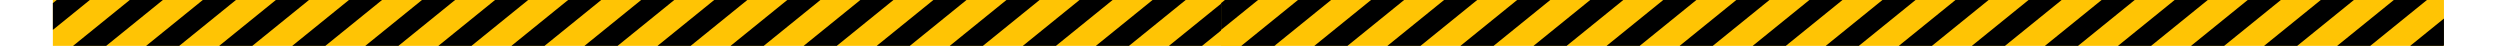 <?xml version="1.0" encoding="UTF-8"?> <svg xmlns="http://www.w3.org/2000/svg" xmlns:xlink="http://www.w3.org/1999/xlink" viewBox="0 0 7155.28 131.25"> <defs> <style>.cls-1{fill:#ffc404;}.cls-2{clip-path:url(#clip-path);}.cls-3{clip-path:url(#clip-path-2);}</style> <clipPath id="clip-path" transform="translate(151.3)"> <rect class="cls-1" width="3500" height="131.25"></rect> </clipPath> <clipPath id="clip-path-2" transform="translate(151.3)"> <rect class="cls-1" x="3343.56" width="3500" height="131.25"></rect> </clipPath> </defs> <g id="Layer_2" data-name="Layer 2"> <g id="Слой_1" data-name="Слой 1"> <rect class="cls-1" x="151.3" width="3500" height="131.25"></rect> <g class="cls-2"> <polygon points="94.79 131.25 0 131.25 162.24 0 257.03 0 94.79 131.25"></polygon> <polygon points="303.89 131.25 209.1 131.25 371.34 0 466.13 0 303.89 131.25"></polygon> <polygon points="512.99 131.25 418.2 131.25 580.44 0 675.23 0 512.99 131.25"></polygon> <polygon points="722.09 131.25 627.3 131.25 789.54 0 884.33 0 722.09 131.25"></polygon> <polygon points="931.19 131.25 836.4 131.25 998.64 0 1093.43 0 931.19 131.25"></polygon> <polygon points="1140.29 131.25 1045.5 131.25 1207.74 0 1302.53 0 1140.29 131.25"></polygon> <polygon points="1349.39 131.25 1254.6 131.25 1416.84 0 1511.63 0 1349.39 131.25"></polygon> <polygon points="1558.49 131.25 1463.7 131.25 1625.93 0 1720.73 0 1558.49 131.25"></polygon> <polygon points="1767.59 131.25 1672.8 131.25 1835.04 0 1929.83 0 1767.59 131.25"></polygon> <polygon points="1976.68 131.25 1881.89 131.25 2044.13 0 2138.93 0 1976.68 131.25"></polygon> <polygon points="2185.79 131.25 2090.99 131.25 2253.23 0 2348.03 0 2185.79 131.25"></polygon> <polygon points="2394.89 131.25 2300.09 131.25 2462.33 0 2557.12 0 2394.89 131.25"></polygon> <polygon points="2603.98 131.25 2509.19 131.25 2671.43 0 2766.22 0 2603.98 131.25"></polygon> <polygon points="2813.08 131.25 2718.29 131.25 2880.53 0 2975.32 0 2813.08 131.25"></polygon> <polygon points="3022.18 131.25 2927.39 131.25 3089.63 0 3184.42 0 3022.18 131.25"></polygon> <polygon points="3231.28 131.25 3136.49 131.25 3298.73 0 3393.52 0 3231.28 131.25"></polygon> <polygon points="3440.38 131.25 3345.59 131.25 3507.83 0 3602.62 0 3440.38 131.25"></polygon> <polygon points="3649.48 131.25 3554.69 131.25 3716.93 0 3811.72 0 3649.48 131.25"></polygon> </g> <rect class="cls-1" x="3494.86" width="3500" height="131.25"></rect> <g class="cls-3"> <polygon points="3438.35 131.25 3343.56 131.25 3505.8 0 3600.59 0 3438.35 131.25"></polygon> <polygon points="3647.45 131.25 3552.66 131.25 3714.9 0 3809.69 0 3647.45 131.25"></polygon> <polygon points="3856.55 131.25 3761.76 131.25 3924 0 4018.79 0 3856.55 131.25"></polygon> <polygon points="4065.65 131.25 3970.86 131.25 4133.1 0 4227.89 0 4065.65 131.25"></polygon> <polygon points="4274.75 131.25 4179.96 131.25 4342.2 0 4436.99 0 4274.75 131.25"></polygon> <polygon points="4483.85 131.25 4389.06 131.25 4551.3 0 4646.09 0 4483.85 131.25"></polygon> <polygon points="4692.95 131.25 4598.15 131.25 4760.4 0 4855.19 0 4692.95 131.25"></polygon> <polygon points="4902.05 131.25 4807.26 131.25 4969.49 0 5064.29 0 4902.05 131.25"></polygon> <polygon points="5111.15 131.25 5016.35 131.25 5178.59 0 5273.39 0 5111.15 131.25"></polygon> <polygon points="5320.24 131.25 5225.45 131.25 5387.69 0 5482.49 0 5320.24 131.25"></polygon> <polygon points="5529.35 131.25 5434.55 131.25 5596.79 0 5691.58 0 5529.35 131.25"></polygon> <polygon points="5738.44 131.25 5643.65 131.25 5805.89 0 5900.68 0 5738.44 131.25"></polygon> <polygon points="5947.54 131.25 5852.75 131.25 6014.99 0 6109.78 0 5947.54 131.25"></polygon> <polygon points="6156.64 131.25 6061.85 131.25 6224.09 0 6318.88 0 6156.64 131.25"></polygon> <polygon points="6365.74 131.25 6270.95 131.25 6433.19 0 6527.98 0 6365.74 131.25"></polygon> <polygon points="6574.84 131.25 6480.05 131.25 6642.29 0 6737.08 0 6574.84 131.25"></polygon> <polygon points="6783.94 131.25 6689.15 131.25 6851.39 0 6946.18 0 6783.94 131.25"></polygon> <polygon points="6993.04 131.25 6898.25 131.25 7060.49 0 7155.28 0 6993.04 131.25"></polygon> </g> </g> </g> </svg> 